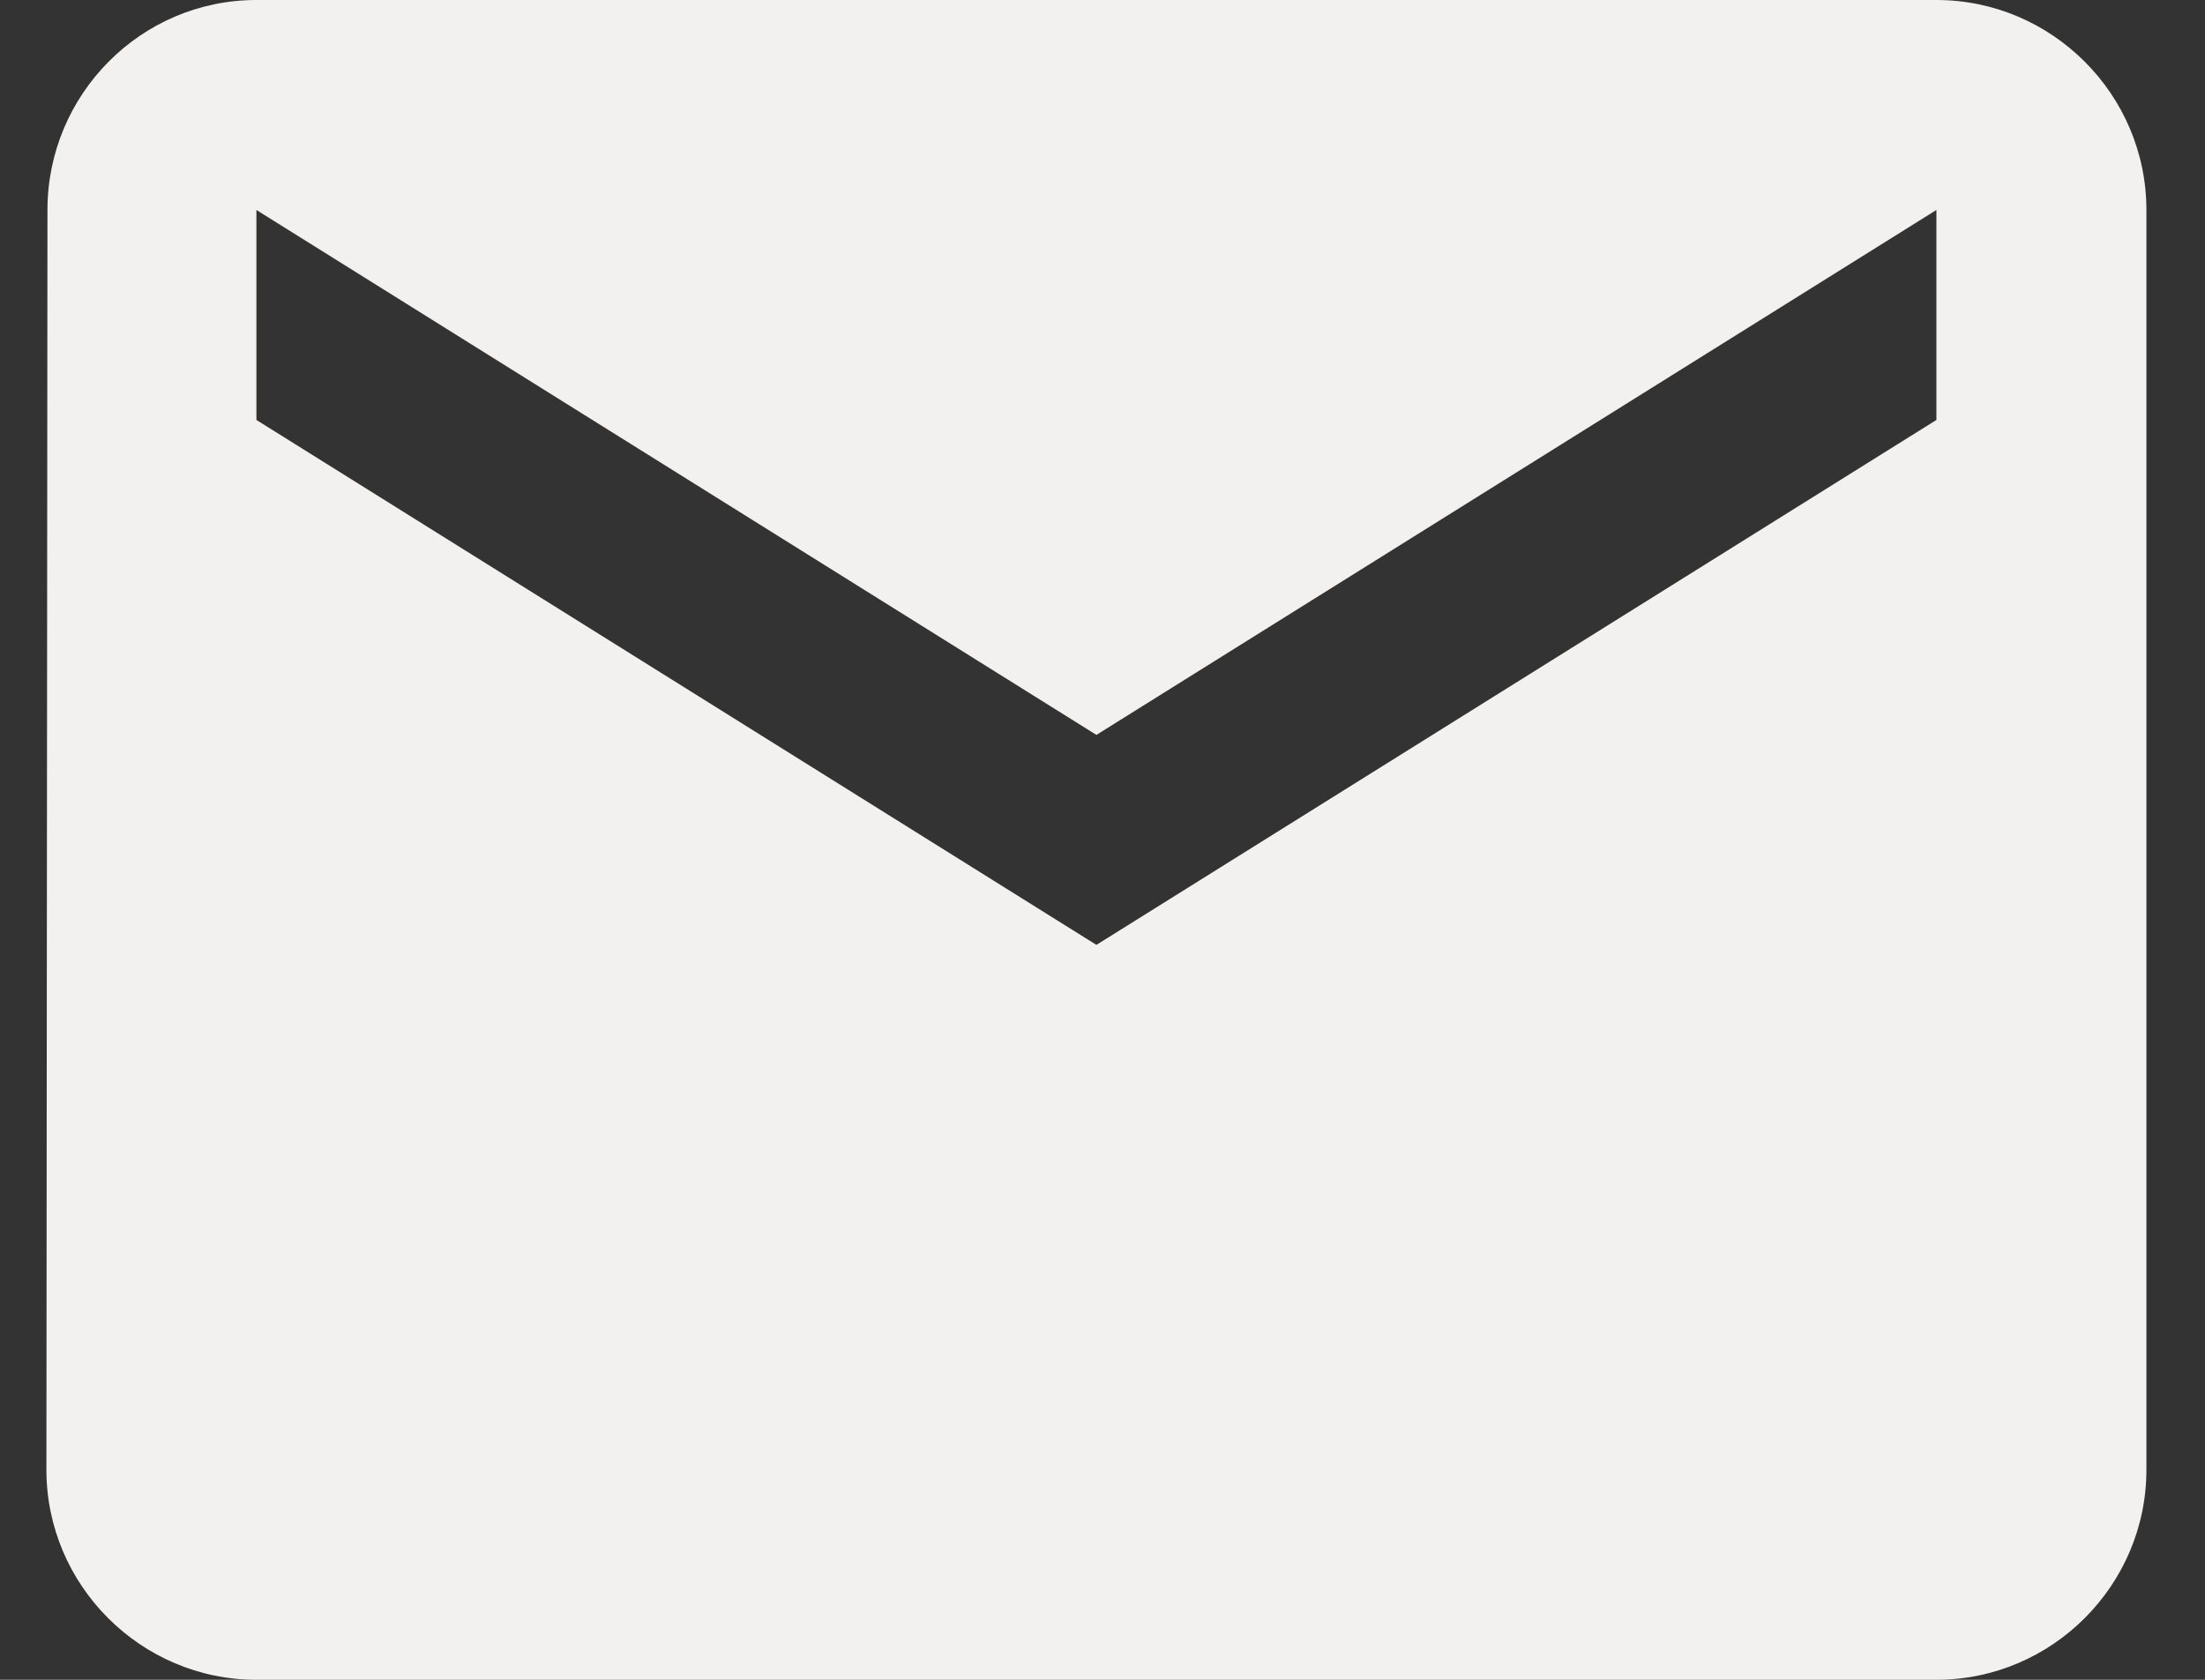 <svg width="21" height="16" viewBox="0 0 21 16" fill="none" xmlns="http://www.w3.org/2000/svg">
<rect x="0" y="0" width="21" height="16" fill="#333333" stroke="none"/>
<path d="M18.442 0H2.442C1.342 0 0.452 0.9 0.452 2L0.442 14C0.442 15.1 1.342 16 2.442 16H18.442C19.542 16 20.442 15.1 20.442 14V2C20.442 0.9 19.542 0 18.442 0ZM18.442 4L10.442 9L2.442 4V2L10.442 7L18.442 2V4Z" fill="#F2F1EF"/>
</svg>
